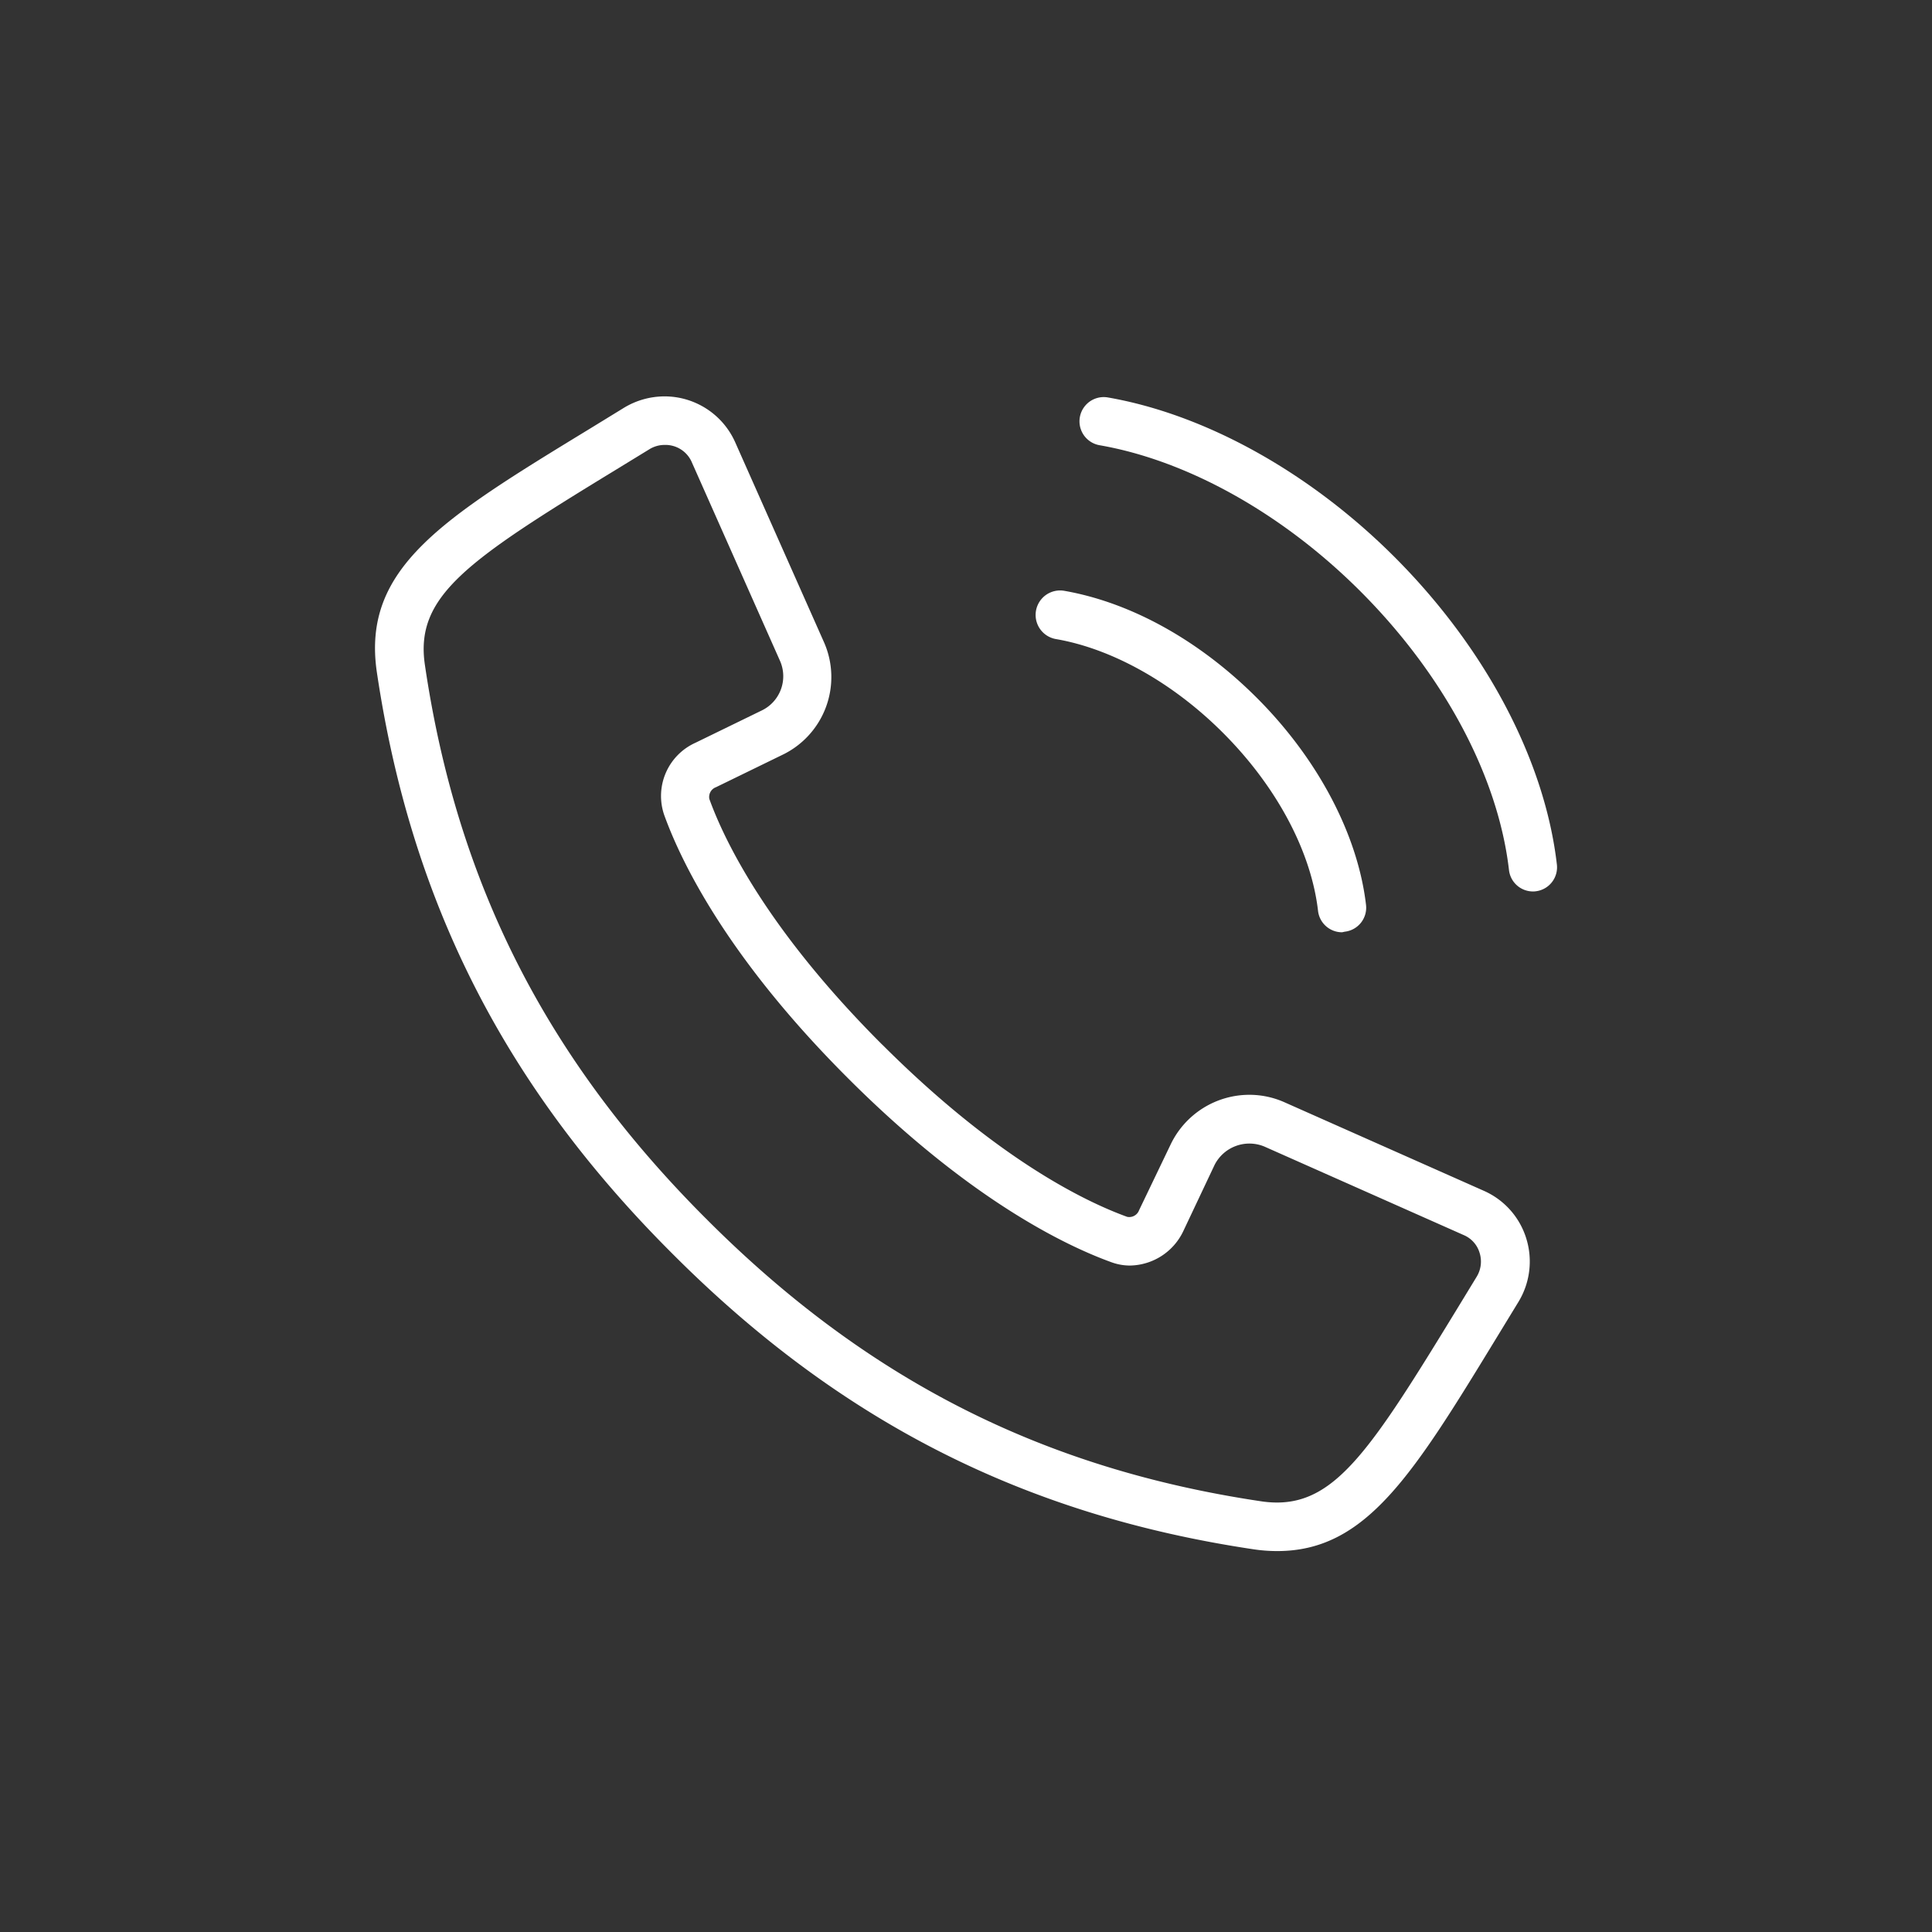 <svg id="Livello_1" data-name="Livello 1" xmlns="http://www.w3.org/2000/svg" viewBox="0 0 240 240"><rect x="0" y="0" width="240" height="240" fill="#333333" stroke="none"/><defs><style>.cls-1{fill:#fff;}</style></defs><title>Tavola disegno 7006</title><g id="consultation"><path class="cls-1" d="M158.66,192.68h0a19.86,19.86,0,0,1-2.93-.22c-28.44-4.24-51.35-15.86-72.07-36.59l-.13-.13-.12-.12C62.68,134.9,51.06,112,46.82,83.54c-1.93-13,8.18-19.13,26.53-30.33l4.14-2.54a9.75,9.75,0,0,1,5.06-1.43,9.61,9.61,0,0,1,8.77,5.68l11,24.77a10.72,10.72,0,0,1-5.17,14.1l-8.21,4a1.29,1.29,0,0,0-.82,1.47c1.91,5.27,7.22,16.22,21.31,30.35l.08.08.15.14c14.14,14.11,25.09,19.42,30.36,21.33a1.3,1.3,0,0,0,1.48-.82l3.94-8.21A10.85,10.85,0,0,1,155.2,136a10.72,10.72,0,0,1,4.39.94l24.77,11a9.54,9.54,0,0,1,5.24,5.91,9.64,9.64,0,0,1-1,7.92l-2.52,4.13C175.54,183.18,169.74,192.68,158.66,192.68ZM82.55,55.27a3.59,3.59,0,0,0-1.9.55L76.5,58.36c-18.62,11.36-25,15.73-23.71,24.29,4,27.11,15.12,48.94,34.89,68.71a1.88,1.88,0,0,1,.2.2c19.81,19.81,41.64,30.89,68.74,34.93a13.4,13.4,0,0,0,2,.16c7.4,0,11.9-6.89,22.27-23.87l2.53-4.15a3.61,3.61,0,0,0,.38-3,3.46,3.46,0,0,0-1.94-2.19l-24.77-11a4.85,4.85,0,0,0-6.21,2.27L147,152.92a7.46,7.46,0,0,1-6.62,4.29,6.68,6.68,0,0,1-2.34-.42c-5.74-2.08-17.61-7.8-32.56-22.71l-.2-.2c-15-15-20.68-26.87-22.76-32.61a7.25,7.25,0,0,1,3.87-9l8.21-4a4.72,4.72,0,0,0,2.28-6.21l-11-24.77A3.57,3.57,0,0,0,82.55,55.27Z"/><path class="cls-1" d="M166.73,115.81a3,3,0,0,1-3-2.67c-.86-7.41-5.17-15.48-11.83-22.13-6.17-6.17-13.71-10.41-20.71-11.62a3,3,0,0,1,1-6c8.31,1.45,16.81,6.17,23.94,13.3,7.6,7.6,12.54,17,13.56,25.7a3,3,0,0,1-2.65,3.35Z"/><path class="cls-1" d="M190.45,110.74a3,3,0,0,1-3-2.67c-1.35-11.62-8.08-24.24-18.46-34.62-9.62-9.62-21.42-16.23-32.38-18.14a3,3,0,1,1,1-5.94c12.15,2.11,25.13,9.33,35.61,19.81,11.32,11.32,18.68,25.25,20.18,38.2a3,3,0,0,1-2.64,3.34A2.17,2.17,0,0,1,190.45,110.74Z"/></g></svg>